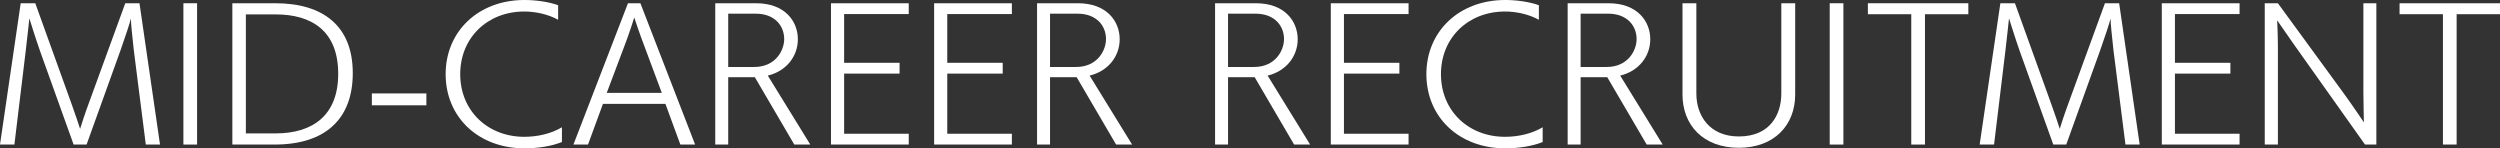<?xml version="1.0" encoding="utf-8"?>
<!-- Generator: Adobe Illustrator 16.0.0, SVG Export Plug-In . SVG Version: 6.00 Build 0)  -->
<!DOCTYPE svg PUBLIC "-//W3C//DTD SVG 1.1//EN" "http://www.w3.org/Graphics/SVG/1.1/DTD/svg11.dtd">
<svg version="1.1" id="レイヤー_1" xmlns="http://www.w3.org/2000/svg" xmlns:xlink="http://www.w3.org/1999/xlink" x="0px"
	 y="0px" width="333.357px" height="19.778px" viewBox="0 0 333.357 19.778" enable-background="new 0 0 333.357 19.778"
	 xml:space="preserve">
<rect x="0" y="0" width="333.357" height="19.778" fill="#333333" stroke="none"/>
<g>
	<path fill="#FFFFFF" d="M19.441,19.274L17.833,6.625c-0.192-1.68-0.384-3.672-0.384-4.152c-0.096,0.504-0.816,2.641-1.368,4.2
		l-4.536,12.602H9.816L5.352,6.841C4.775,5.209,3.912,2.448,3.912,2.448s-0.24,2.329-0.48,4.321L1.92,19.274H0L2.76,0.433h1.944
		L9.48,13.682c0.481,1.32,1.104,3.168,1.2,3.504c0.096-0.359,0.697-2.184,1.2-3.528l4.824-13.225h1.896l2.736,18.842H19.441z"/>
	<path fill="#FFFFFF" d="M24.455,19.274V0.433h1.824v18.842H24.455z"/>
	<path fill="#FFFFFF" d="M30.983,19.274V0.433h5.736c6.385,0,10.321,3.048,10.321,9.313c0,6.049-3.575,9.529-10.417,9.529H30.983z
		 M36.768,17.786c4.873,0,8.329-2.353,8.329-7.944c0-5.833-3.673-7.921-8.329-7.921h-3.984v15.865H36.768z"/>
	<path fill="#FFFFFF" d="M49.583,14.042v-1.584h7.272v1.584H49.583z"/>
	<path fill="#FFFFFF" d="M74.929,18.938c-1.368,0.552-3.169,0.84-4.992,0.84c-6.146,0-10.514-4.152-10.514-9.889
		c0-5.713,4.368-9.89,10.514-9.89c1.512,0,3.216,0.24,4.487,0.696v1.944c-1.32-0.744-3.048-1.104-4.512-1.104
		c-4.896,0-8.545,3.48-8.545,8.354c0,4.872,3.648,8.353,8.545,8.353c1.8,0,3.624-0.433,5.017-1.272V18.938z"/>
	<path fill="#FFFFFF" d="M90.72,19.274l-1.992-5.425h-8.328l-1.993,5.425h-1.943l7.271-18.842h1.656l7.297,18.842H90.72z
		 M85.92,6.145c-0.721-1.872-1.345-3.815-1.345-3.815s-0.646,2.088-1.345,3.888l-2.328,6.169h7.346L85.92,6.145z"/>
	<path fill="#FFFFFF" d="M105.911,19.274l-5.257-8.977h-3.552v8.977h-1.728V0.433h5.447c3.865,0,5.568,2.424,5.568,4.801
		c0,2.279-1.535,4.248-4.008,4.848l5.664,9.193H105.911z M100.583,8.93c2.832,0,3.984-2.209,3.984-3.721
		c0-1.776-1.272-3.385-3.792-3.385h-3.673V8.93H100.583z"/>
	<path fill="#FFFFFF" d="M110.807,19.274V0.433h10.368v1.44h-8.616v6.504h7.393v1.44h-7.393v8.017h8.616v1.44H110.807z"/>
	<path fill="#FFFFFF" d="M124.559,19.274V0.433h10.368v1.44h-8.616v6.504h7.393v1.44h-7.393v8.017h8.616v1.44H124.559z"/>
	<path fill="#FFFFFF" d="M148.822,19.274l-5.256-8.977h-3.553v8.977h-1.728V0.433h5.448c3.864,0,5.569,2.424,5.569,4.801
		c0,2.279-1.537,4.248-4.009,4.848l5.664,9.193H148.822z M143.494,8.93c2.832,0,3.984-2.209,3.984-3.721
		c0-1.776-1.271-3.385-3.792-3.385h-3.673V8.93H143.494z"/>
	<path fill="#FFFFFF" d="M172.559,19.274l-5.255-8.977h-3.554v8.977h-1.729V0.433h5.449c3.863,0,5.568,2.424,5.568,4.801
		c0,2.279-1.537,4.248-4.009,4.848l5.665,9.193H172.559z M167.23,8.93c2.832,0,3.984-2.209,3.984-3.721
		c0-1.776-1.272-3.385-3.793-3.385h-3.672V8.93H167.23z"/>
	<path fill="#FFFFFF" d="M177.453,19.274V0.433h10.369v1.44h-8.617v6.504h7.393v1.44h-7.393v8.017h8.617v1.44H177.453z"/>
	<path fill="#FFFFFF" d="M205.703,18.938c-1.369,0.552-3.168,0.84-4.991,0.84c-6.146,0-10.515-4.152-10.515-9.889
		c0-5.713,4.369-9.89,10.515-9.89c1.511,0,3.215,0.24,4.487,0.696v1.944c-1.32-0.744-3.049-1.104-4.513-1.104
		c-4.896,0-8.545,3.48-8.545,8.354c0,4.872,3.648,8.353,8.545,8.353c1.8,0,3.624-0.433,5.017-1.272V18.938z"/>
	<path fill="#FFFFFF" d="M219.574,19.274l-5.257-8.977h-3.552v8.977h-1.729V0.433h5.448c3.864,0,5.568,2.424,5.568,4.801
		c0,2.279-1.536,4.248-4.009,4.848l5.665,9.193H219.574z M214.246,8.93c2.832,0,3.984-2.209,3.984-3.721
		c0-1.776-1.273-3.385-3.793-3.385h-3.672V8.93H214.246z"/>
	<path fill="#FFFFFF" d="M237.526,0.433h1.849v12.169c0,4.08-2.785,7.104-7.514,7.104c-4.752,0-7.512-3.024-7.512-7.104V0.433h1.848
		v12.049c0,2.904,1.729,5.713,5.664,5.713c4.177,0,5.665-2.929,5.665-5.713V0.433z"/>
	<path fill="#FFFFFF" d="M243.98,19.274V0.433h1.824v18.842H243.98z"/>
	<path fill="#FFFFFF" d="M254.854,19.274V1.896h-5.785V0.433h13.394v1.464h-5.783v17.378H254.854z"/>
	<path fill="#FFFFFF" d="M283.414,19.274l-1.607-12.649c-0.192-1.68-0.385-3.672-0.385-4.152c-0.096,0.504-0.816,2.641-1.367,4.2
		l-4.537,12.602h-1.729l-4.464-12.434c-0.576-1.632-1.44-4.393-1.44-4.393s-0.24,2.329-0.479,4.321l-1.513,12.505h-1.92l2.76-18.842
		h1.946l4.774,13.249c0.48,1.32,1.104,3.168,1.201,3.504c0.096-0.359,0.695-2.184,1.199-3.528l4.825-13.225h1.896l2.736,18.842
		H283.414z"/>
	<path fill="#FFFFFF" d="M288.261,19.274V0.433h10.368v1.44h-8.616v6.504h7.393v1.44h-7.393v8.017h8.616v1.44H288.261z"/>
	<path fill="#FFFFFF" d="M315.357,19.274l-9.528-13.417c-0.816-1.152-2.185-3.145-2.185-3.145s0.097,1.968,0.097,3.576v12.985
		h-1.753V0.433h1.753l8.856,12.121c1.081,1.488,2.616,3.769,2.616,3.769s-0.072-2.353-0.072-3.984V0.433h1.729v18.842H315.357z"/>
	<path fill="#FFFFFF" d="M325.749,19.274V1.896h-5.784V0.433h13.393v1.464h-5.784v17.378H325.749z"/>
</g>
</svg>
